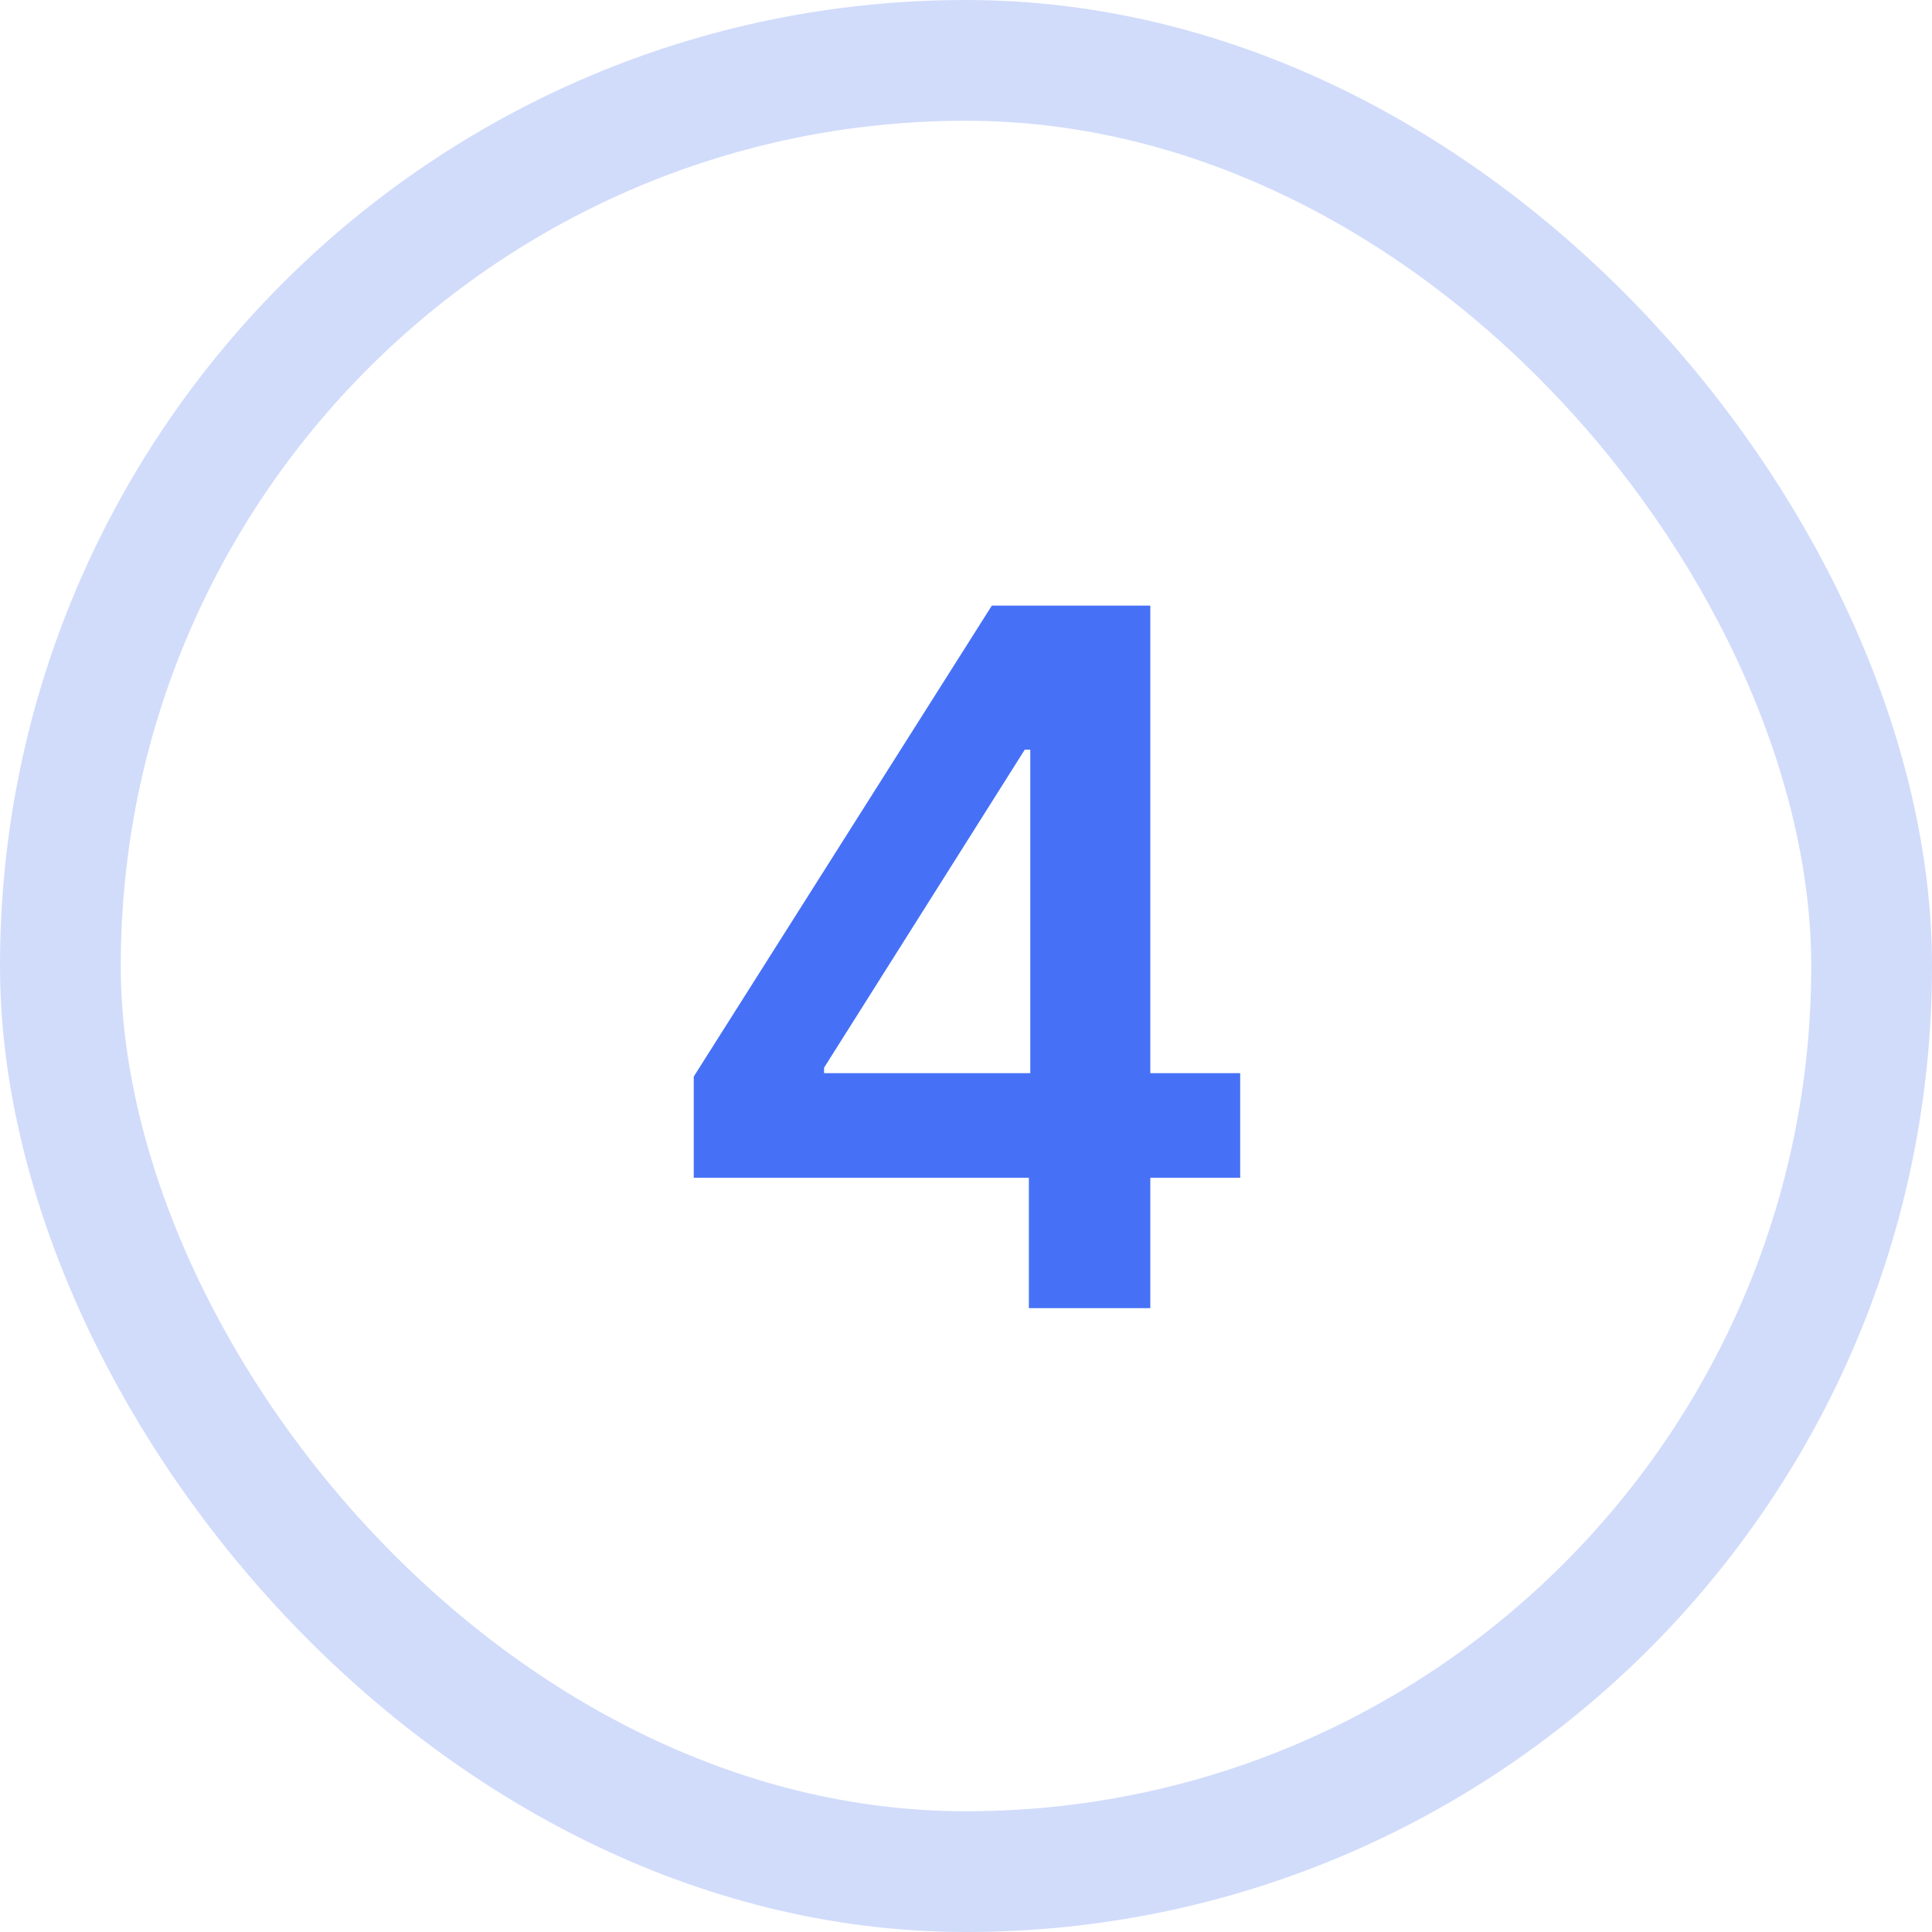<svg width="48" height="48" viewBox="0 0 48 48" fill="none" xmlns="http://www.w3.org/2000/svg">
<path d="M17.236 29.261V26.747L24.642 15.046H26.739V18.625H25.46L20.474 26.526V26.662H30.812V29.261H17.236ZM25.562 32.5V28.494L25.597 27.369V15.046H28.579V32.5H25.562Z" fill="#4671F6"/>
<rect x="1.5" y="1.5" width="45" height="45" rx="22.5" stroke="#D1DCFB" stroke-width="3"/>
</svg>
